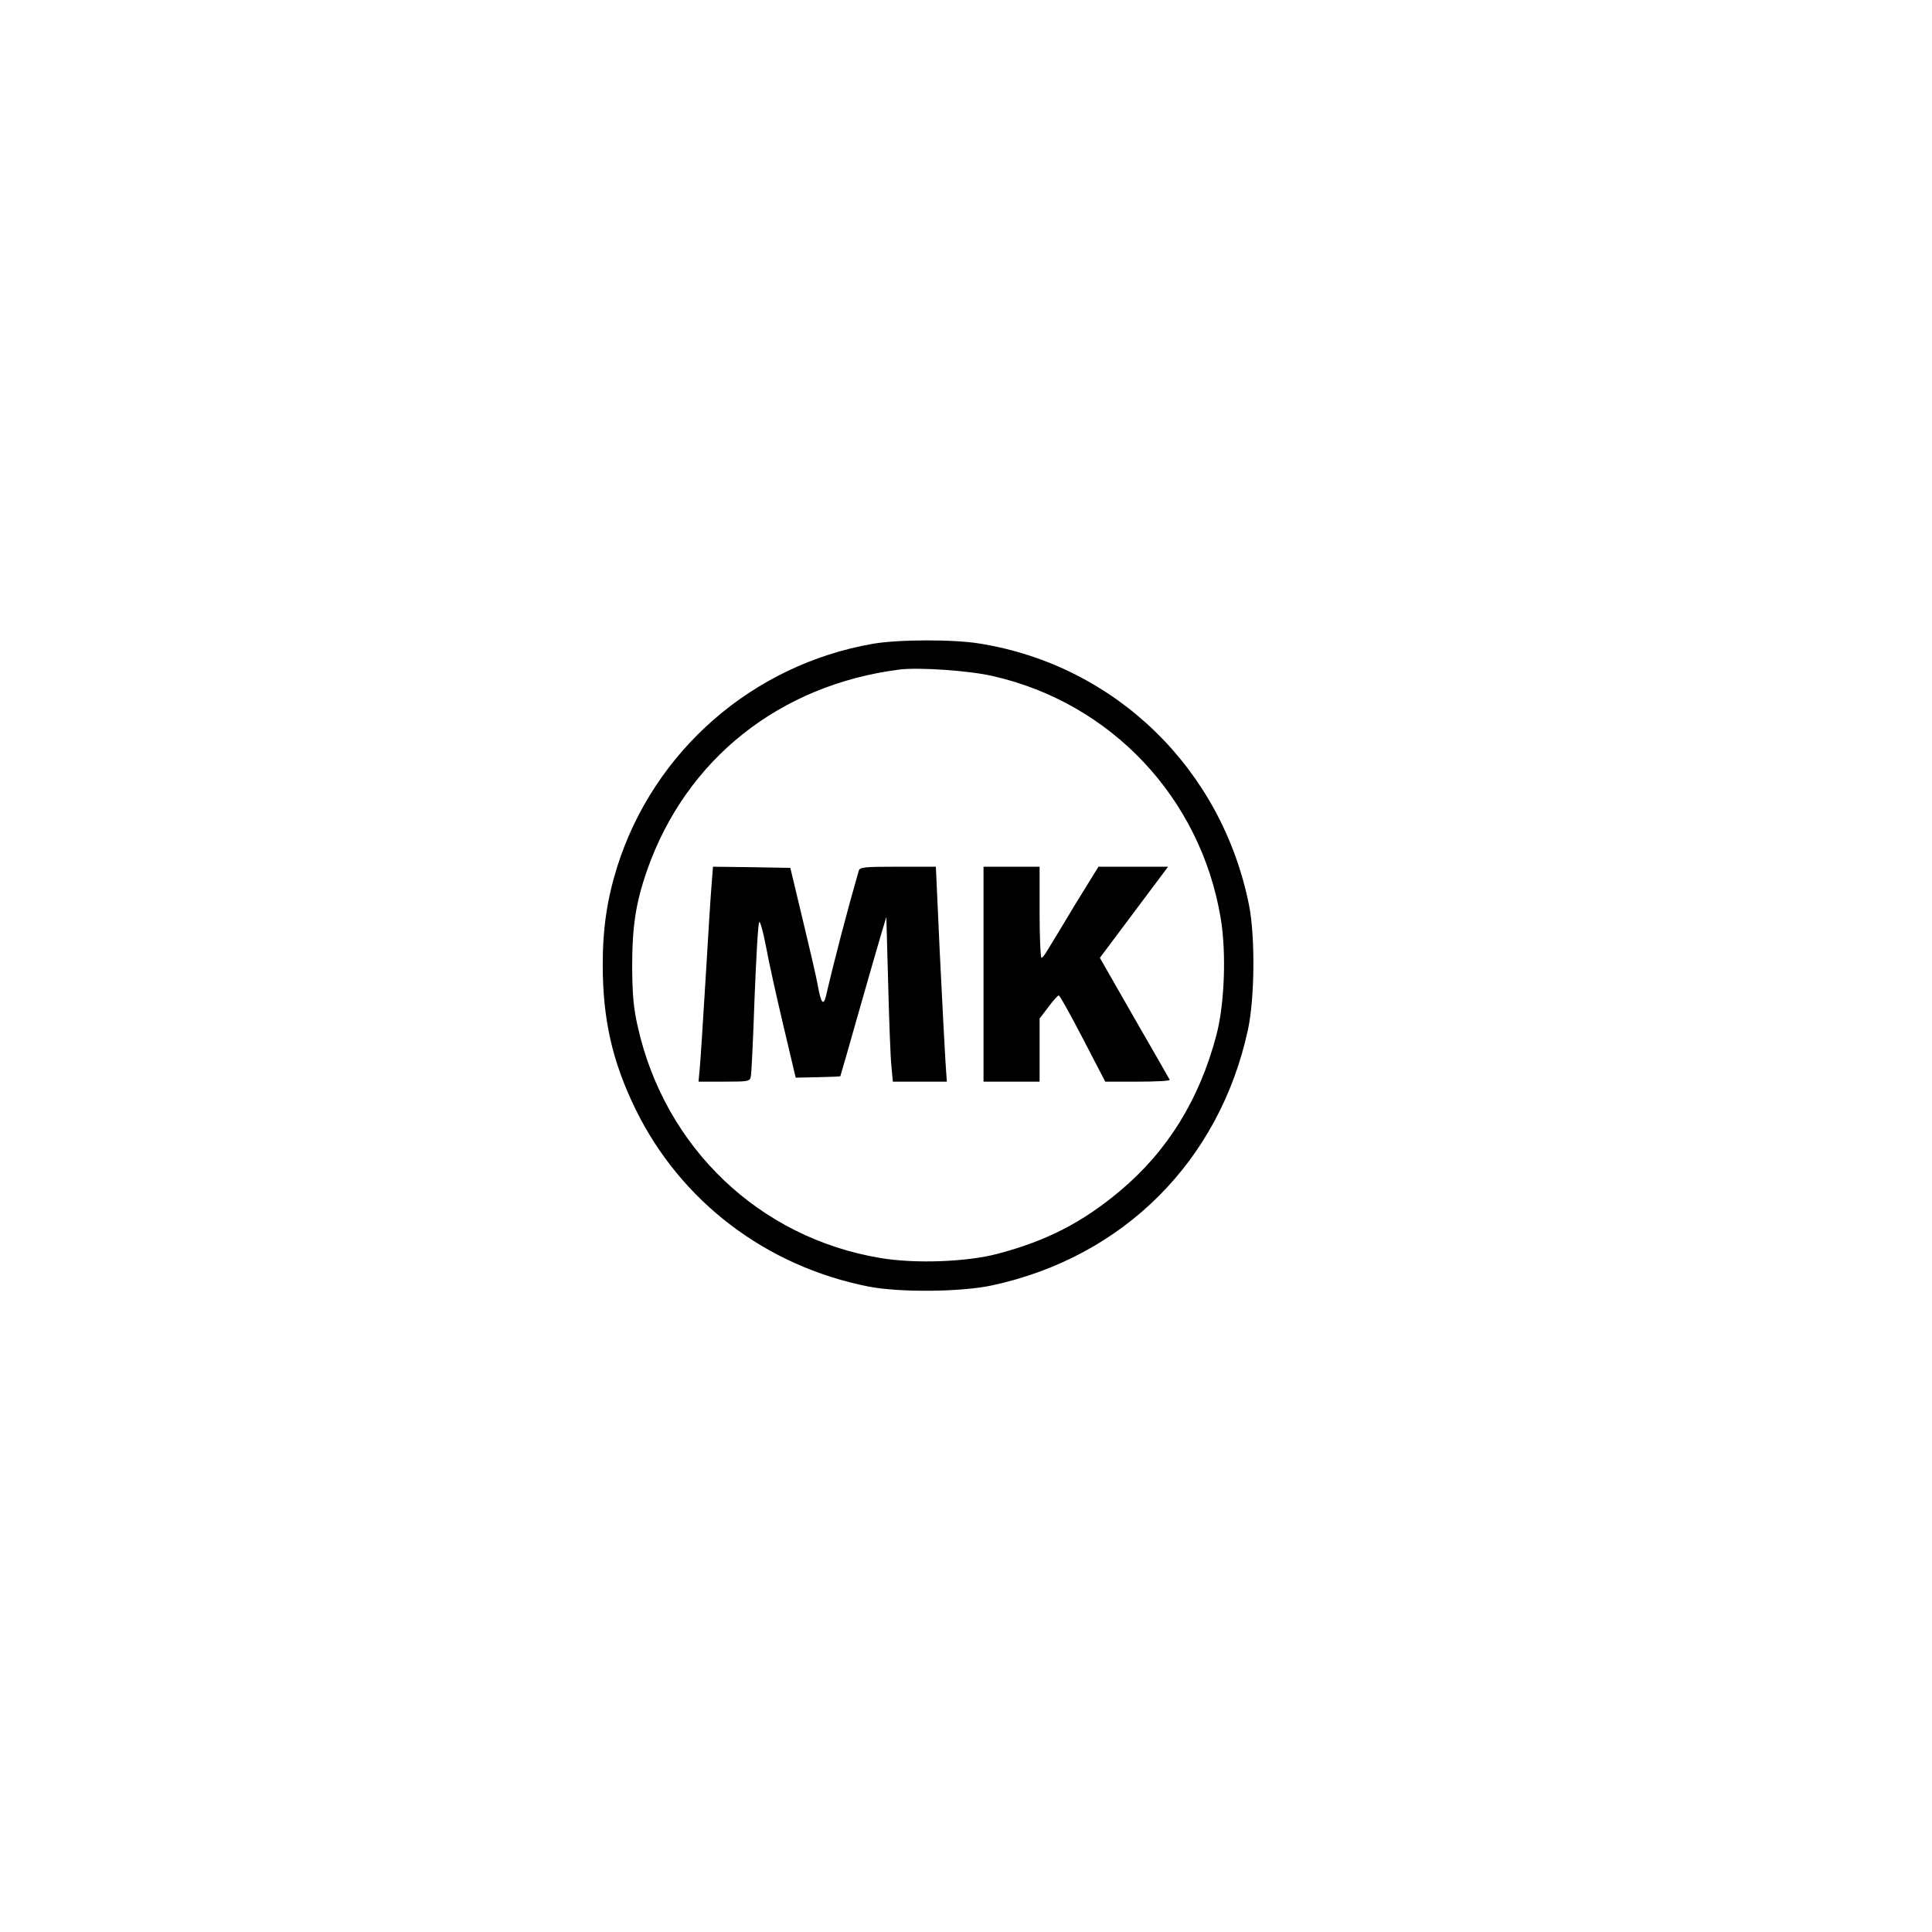 <?xml version="1.0" standalone="no"?>
<!DOCTYPE svg PUBLIC "-//W3C//DTD SVG 20010904//EN"
 "http://www.w3.org/TR/2001/REC-SVG-20010904/DTD/svg10.dtd">
<svg version="1.0" xmlns="http://www.w3.org/2000/svg"
 width="827pt" height="827pt" viewBox="0 0 827 827"
 preserveAspectRatio="xMidYMid meet">

<g transform="translate(0,827) scale(0.1,-0.1)"
fill="#000000" stroke="none">
<path d="M3735 5514 c-514 -90 -936 -458 -1093 -954 -43 -138 -62 -263 -62
-419 0 -234 41 -415 140 -618 193 -395 558 -673 997 -760 133 -26 396 -24 530
5 562 121 974 533 1095 1095 29 134 31 397 5 530 -116 585 -571 1028 -1152
1122 -113 19 -353 18 -460 -1z m515 -138 c507 -115 889 -522 975 -1035 25
-147 17 -369 -18 -501 -72 -275 -209 -497 -413 -668 -161 -135 -315 -214 -524
-269 -132 -35 -354 -43 -501 -18 -518 86 -923 472 -1039 990 -18 79 -23 133
-24 255 0 175 15 275 65 418 167 473 566 790 1079 856 83 10 297 -4 400 -28z"/>
<path d="M3046 4483 c-4 -43 -15 -226 -26 -408 -11 -181 -22 -354 -25 -382
l-5 -53 110 0 c106 0 110 1 114 23 3 12 10 164 16 337 7 173 15 319 20 323 4
5 17 -43 29 -105 11 -62 45 -214 74 -337 l53 -224 95 2 c51 1 94 3 96 4 1 1
36 124 78 272 42 149 87 302 98 340 l21 70 8 -290 c4 -159 10 -318 14 -352 l6
-63 115 0 116 0 -6 88 c-3 48 -14 255 -24 460 l-17 372 -163 0 c-145 0 -162
-2 -167 -17 -50 -174 -105 -384 -140 -535 -11 -46 -22 -32 -35 42 -7 39 -37
168 -66 288 l-52 217 -166 3 -165 2 -6 -77z"/>
<path d="M4210 4100 l0 -460 120 0 120 0 0 135 0 135 38 50 c20 27 40 49 44
49 4 1 50 -82 103 -184 l96 -185 140 0 c77 0 138 3 136 8 -2 4 -70 123 -152
265 l-147 257 146 195 146 195 -149 0 -149 0 -100 -162 c-54 -90 -107 -178
-118 -195 -10 -18 -22 -33 -26 -33 -4 0 -8 88 -8 195 l0 195 -120 0 -120 0 0
-460z"/>
</g>
</svg>
